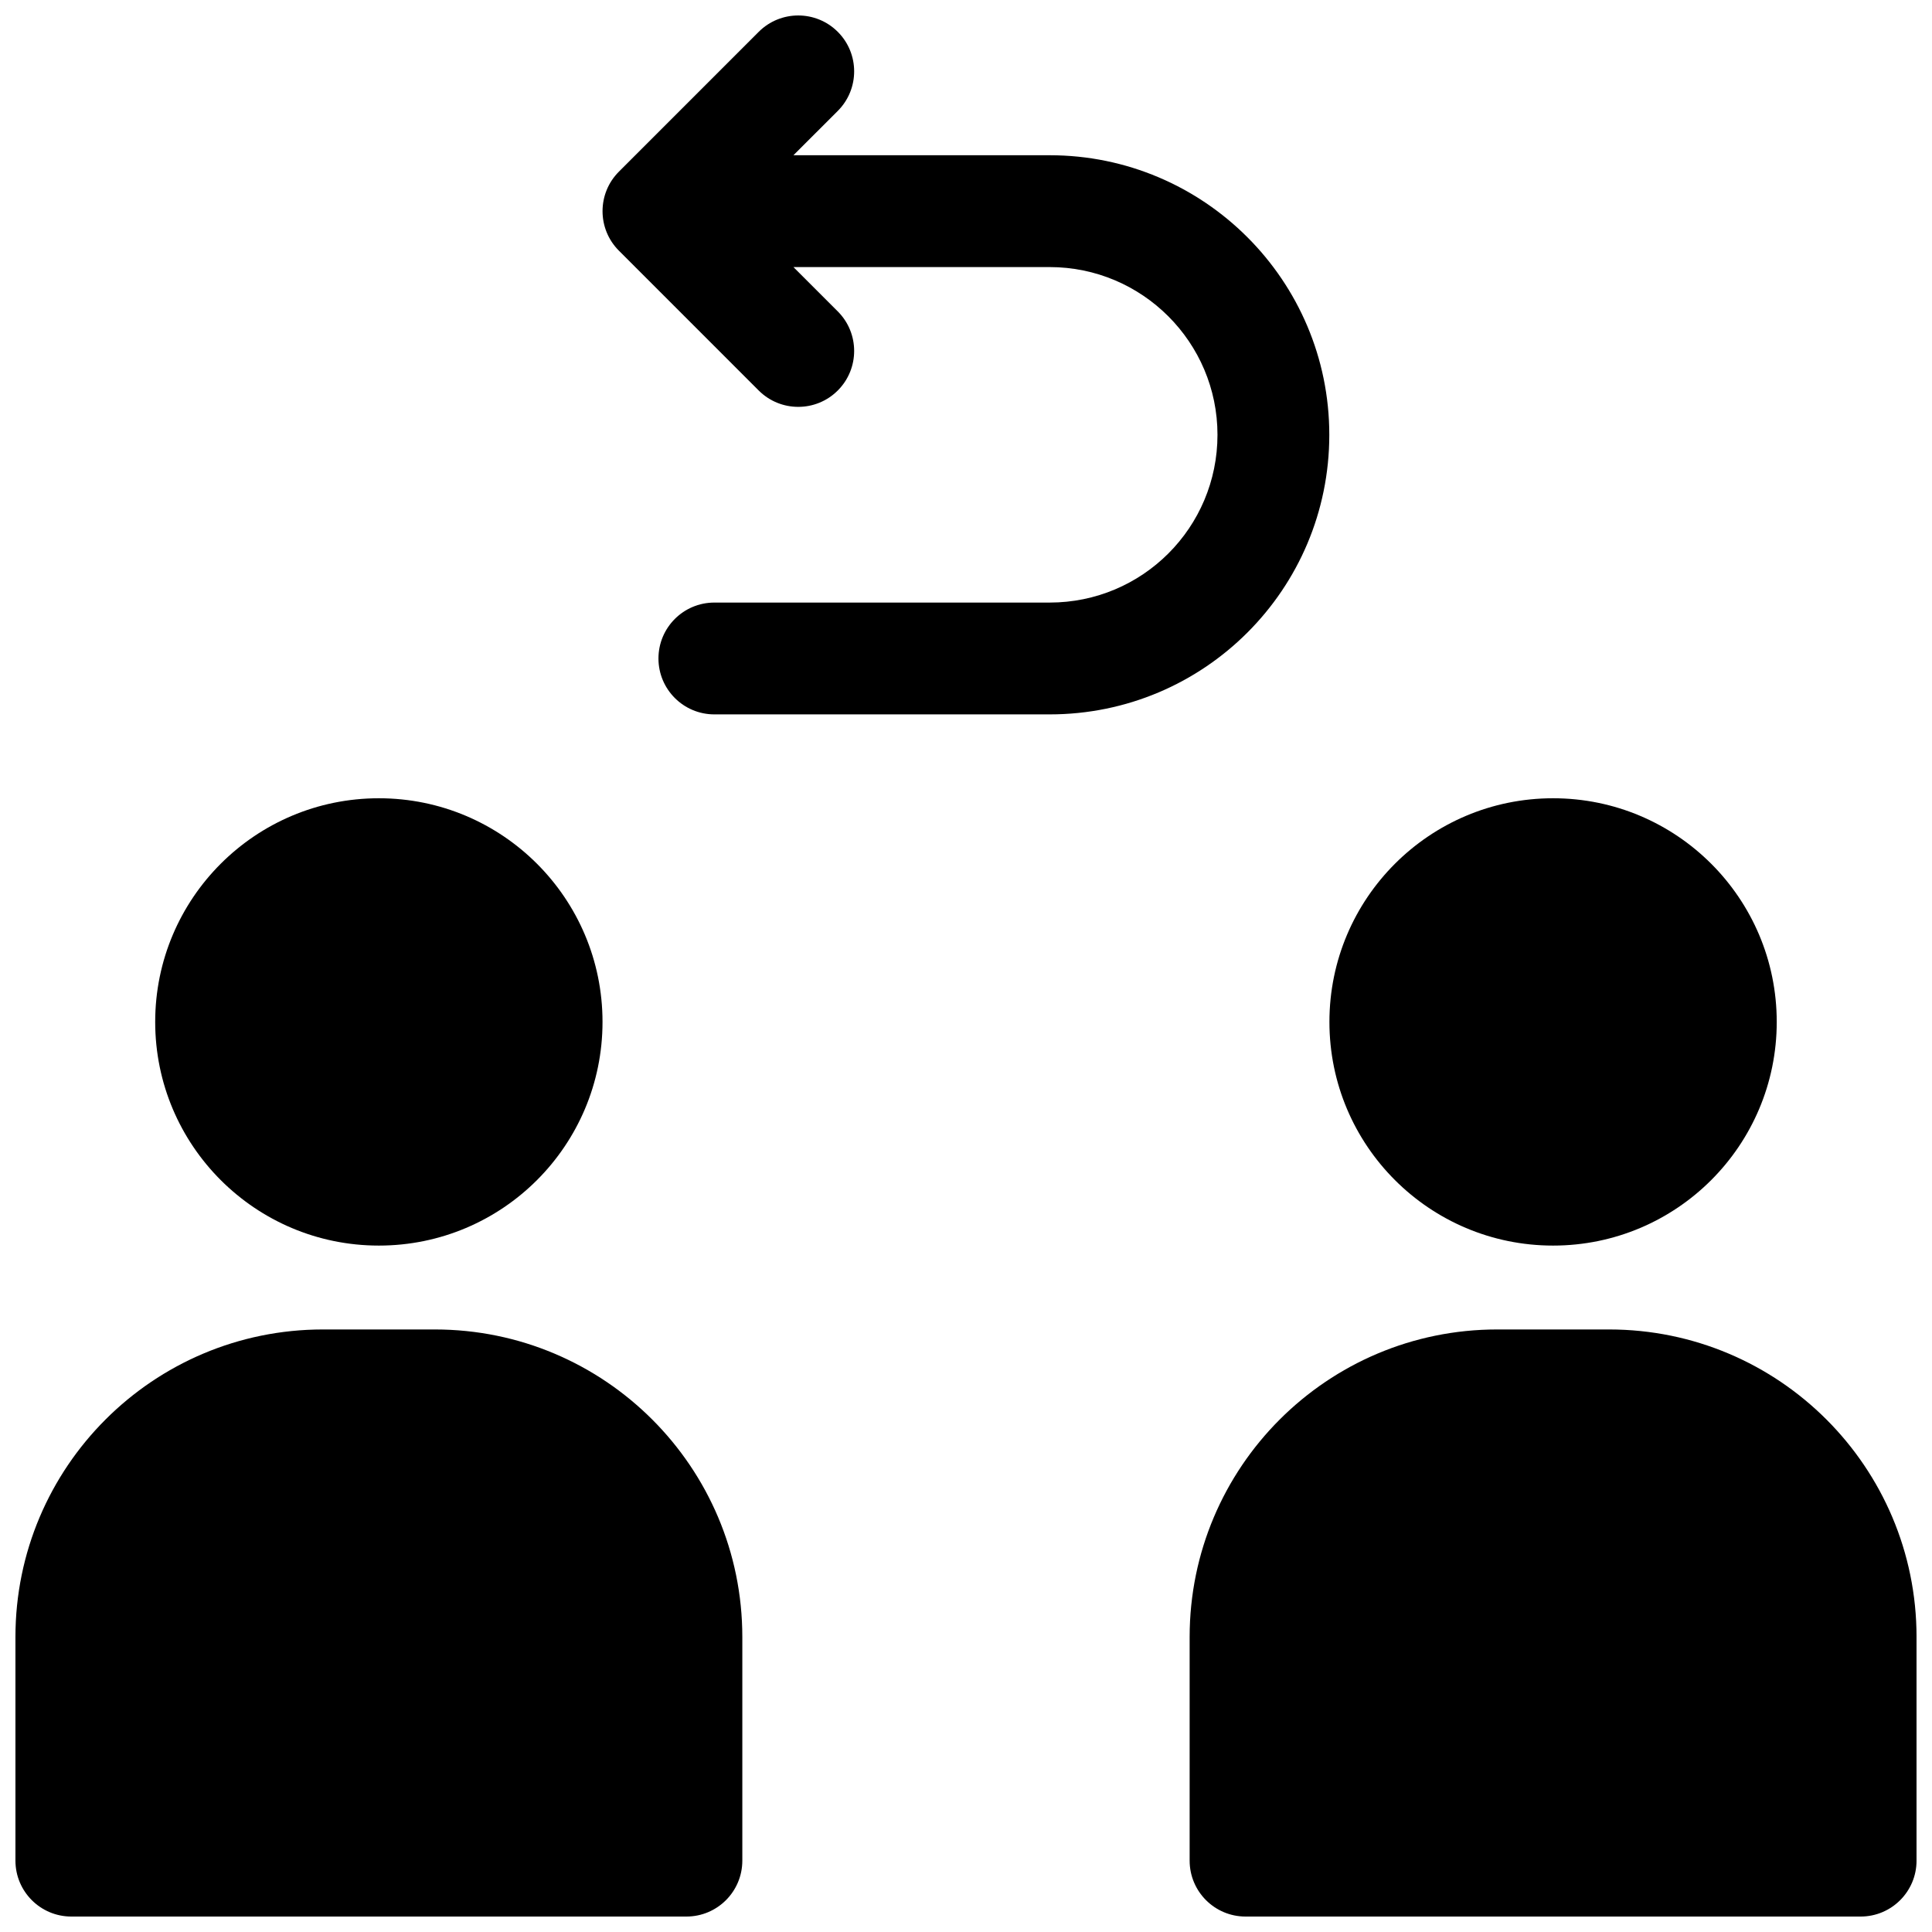 <?xml version="1.0" encoding="UTF-8"?>
<!-- Uploaded to: ICON Repo, www.iconrepo.com, Generator: ICON Repo Mixer Tools -->
<svg width="800px" height="800px" version="1.1" viewBox="144 144 512 512" xmlns="http://www.w3.org/2000/svg">
 <defs>
  <clipPath id="a">
   <path d="m148.09 148.09h503.81v503.81h-503.81z"/>
  </clipPath>
 </defs>
 <g clip-path="url(#a)">
  <path d="m354.27 185.14h67.895c40.91 0 74.113 33.219 74.113 74.09 0 40.941-33.141 74.09-74.113 74.09h-88.852c-8.184 0-14.816-6.633-14.816-14.816s6.633-14.816 14.816-14.816h88.852c24.605 0 44.48-19.883 44.48-44.457 0-24.508-19.941-44.453-44.48-44.453h-67.895l11.75 11.75c5.785 5.785 5.785 15.168 0 20.957-5.789 5.785-15.168 5.785-20.957 0l-37.043-37.047c-5.789-5.785-5.789-15.168 0-20.953l37.043-37.047c5.789-5.785 15.168-5.785 20.957 0 5.785 5.785 5.785 15.168 0 20.957zm186.5 311.18h29.637c45.008 0 81.496 36.488 81.496 81.496v59.273c0 8.184-6.633 14.816-14.816 14.816h-163c-8.184 0-14.82-6.633-14.82-14.816v-59.273c0-45.008 36.488-81.496 81.5-81.496zm-311.18 0h29.633c45.012 0 81.5 36.488 81.5 81.496v59.273c0 8.184-6.633 14.816-14.816 14.816h-163c-8.184 0-14.816-6.633-14.816-14.816v-59.273c0-45.008 36.488-81.496 81.5-81.496zm325.99-22.227c-32.734 0-59.27-26.539-59.27-59.273s26.535-59.273 59.27-59.273c32.734 0 59.273 26.539 59.273 59.273s-26.539 59.273-59.273 59.273zm-311.18 0c-32.734 0-59.273-26.539-59.273-59.273s26.539-59.273 59.273-59.273 59.273 26.539 59.273 59.273-26.539 59.273-59.273 59.273z"/>
 </g>
</svg>